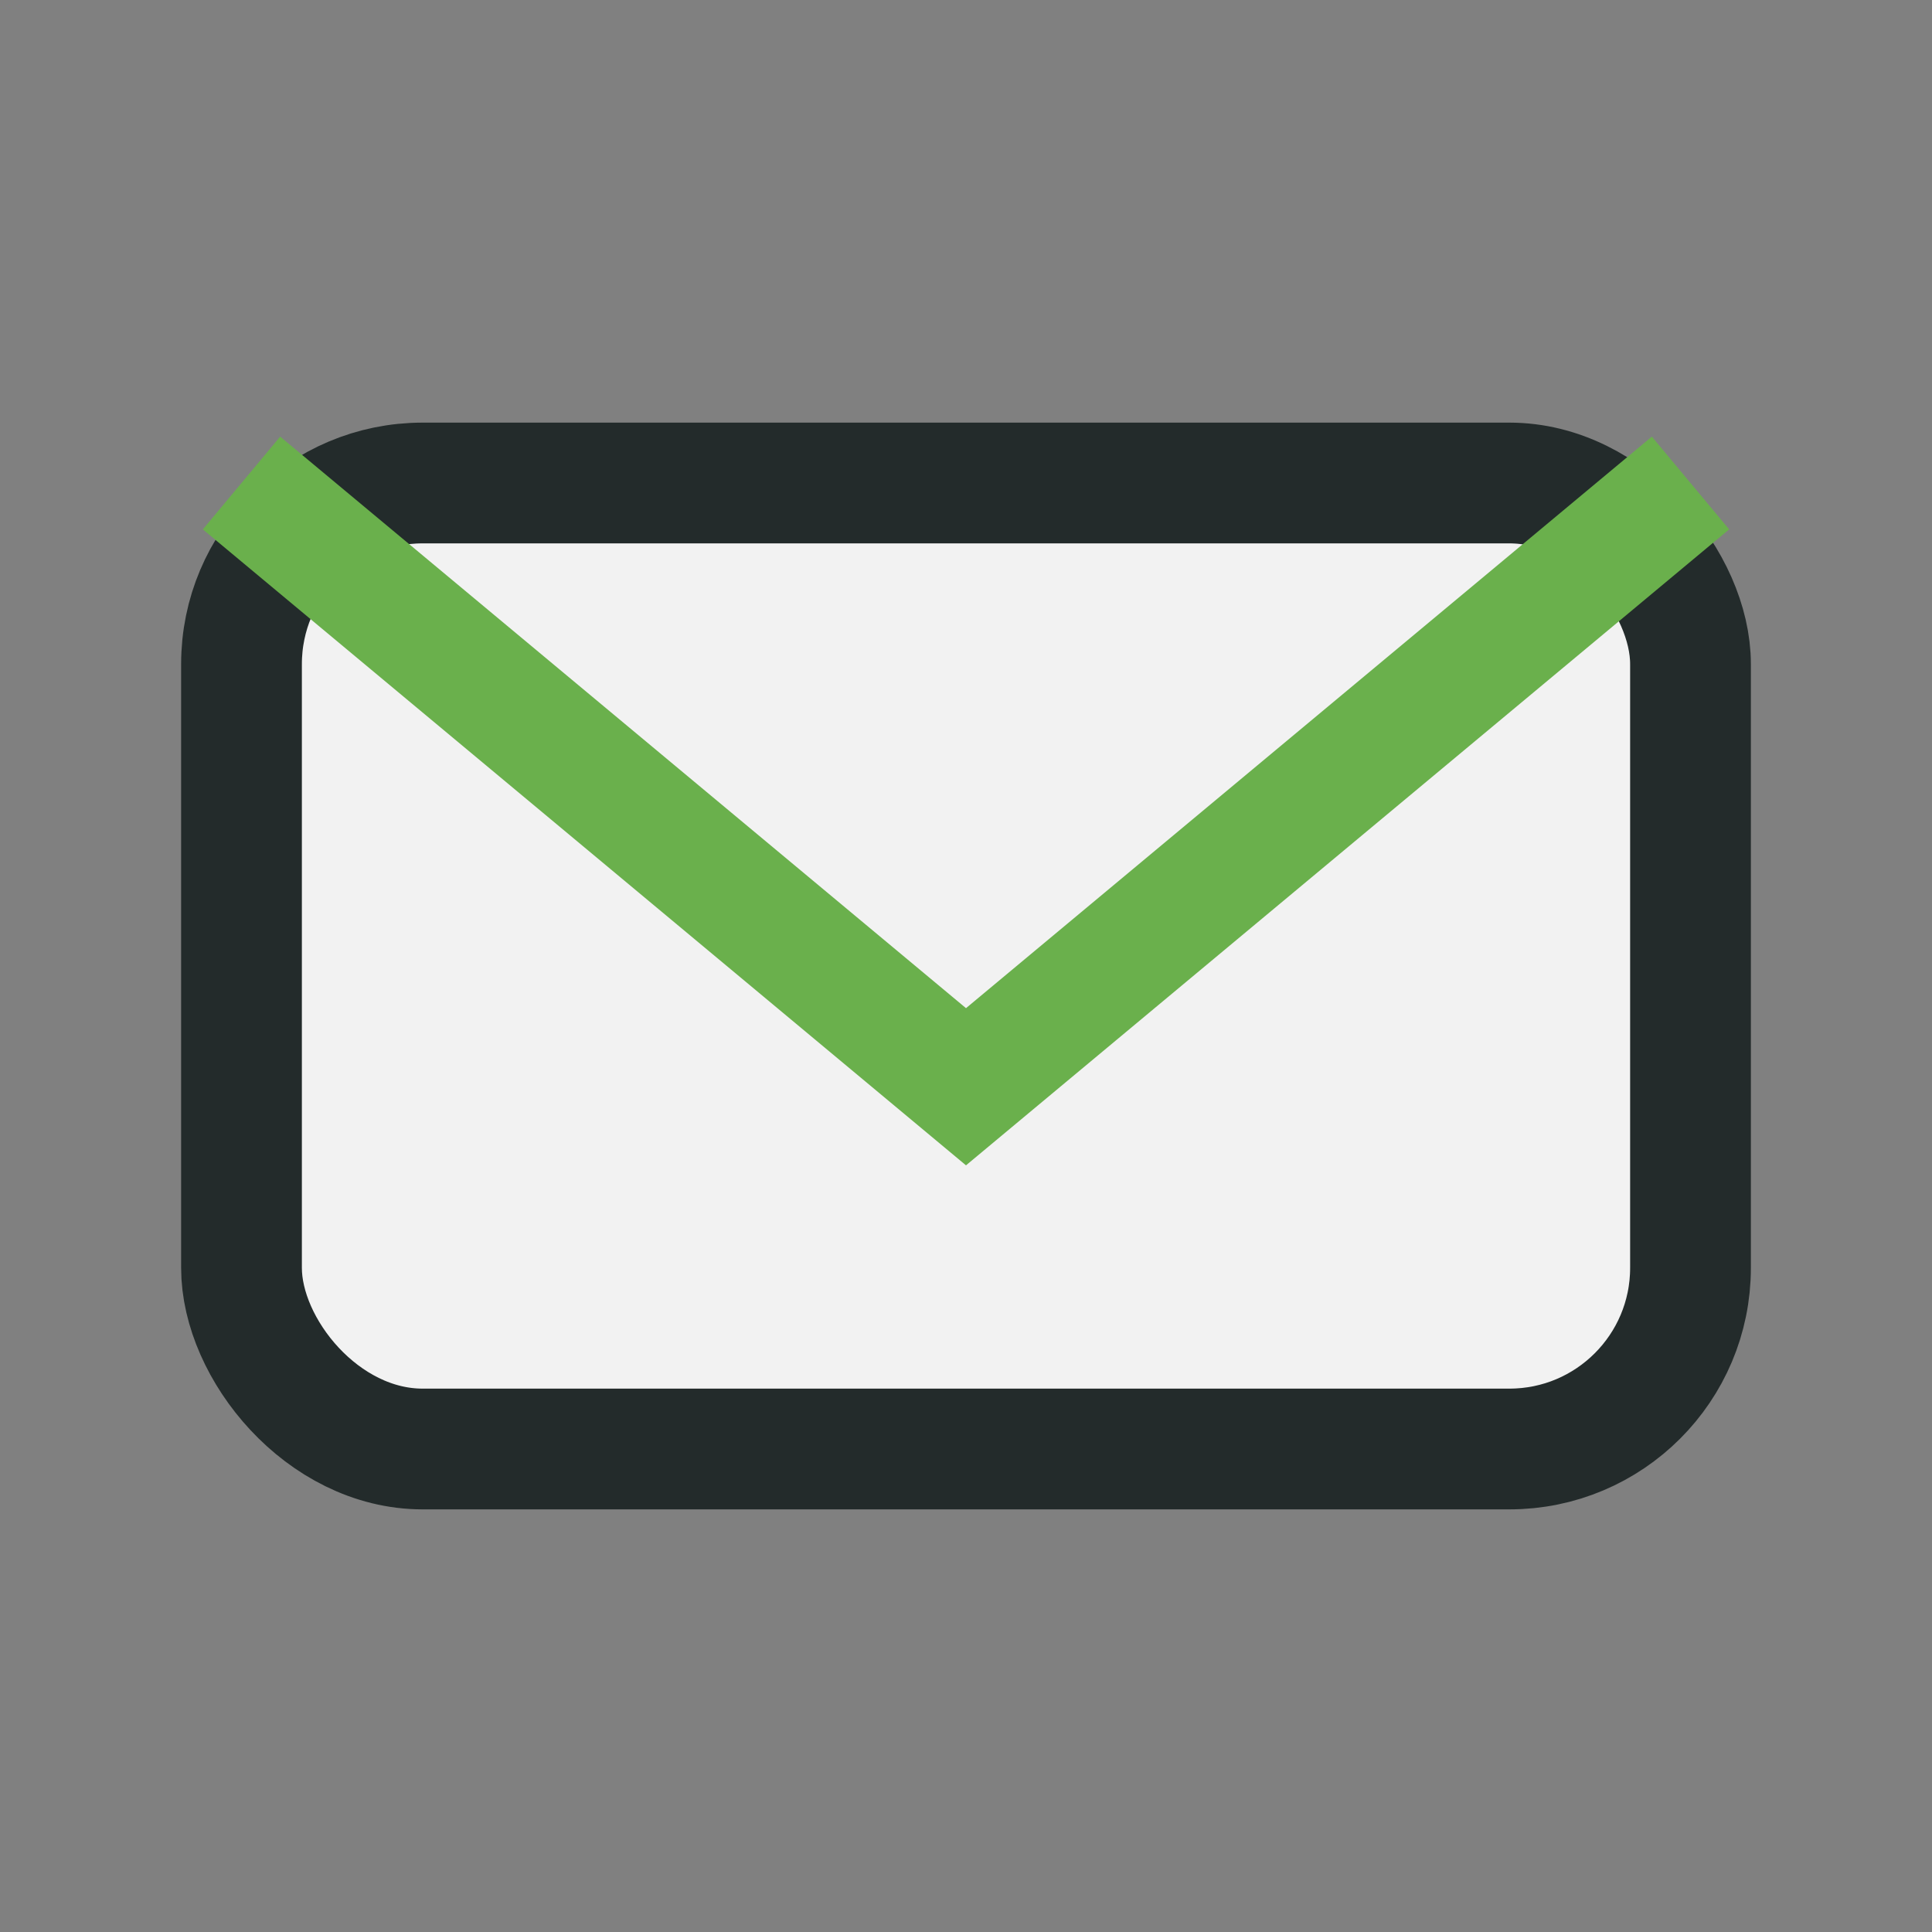 <?xml version="1.0" encoding="UTF-8"?>
<svg xmlns="http://www.w3.org/2000/svg" width="32" height="32" viewBox="0 0 32 32"><rect x="0" y="0" width="32" height="32" fill="#808080" stroke="none"/><rect x="4" y="8" width="24" height="16" rx="3" fill="#F2F2F2" stroke="#232B2B" stroke-width="2"/><path d="M4 8l12 10 12-10" stroke="#6AB04C" stroke-width="2" fill="none"/></svg>